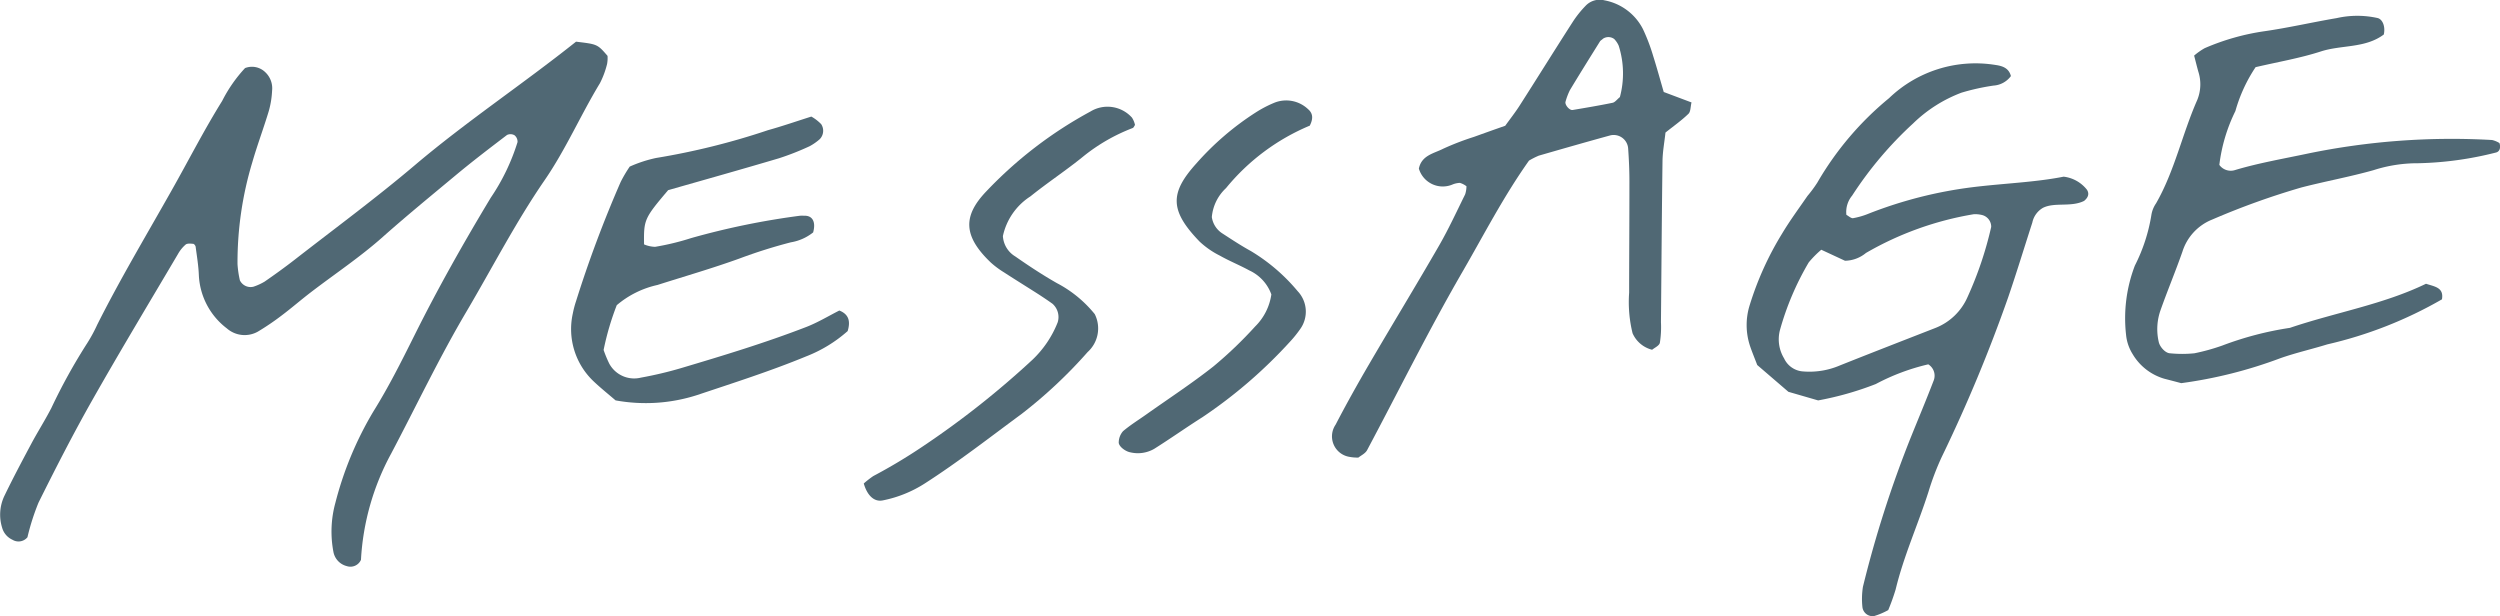 <svg id="txt_ttl_message" xmlns="http://www.w3.org/2000/svg" width="134.984" height="33.273" viewBox="0 0 134.984 33.273">
  <path id="パス_2889" data-name="パス 2889" d="M1496.987-341.727c1.142.14,1.149.126,1.7.767a1.732,1.732,0,0,1-.024.436,4.712,4.712,0,0,1-.389,1.044c-1.042,1.717-1.841,3.572-2.984,5.233-1.563,2.27-2.822,4.724-4.22,7.093-1.478,2.5-2.721,5.125-4.078,7.69a13.54,13.54,0,0,0-1.618,5.714.622.622,0,0,1-.76.341.975.975,0,0,1-.727-.767,5.862,5.862,0,0,1,.106-2.654,18.586,18.586,0,0,1,2.053-4.933c.829-1.331,1.527-2.726,2.224-4.124,1.262-2.533,2.652-4.992,4.112-7.415a11.3,11.3,0,0,0,1.445-3,.443.443,0,0,0-.163-.372.438.438,0,0,0-.405-.015c-.944.719-1.889,1.439-2.8,2.2-1.313,1.093-2.634,2.174-3.913,3.31-1.218,1.084-2.589,1.995-3.887,2.99-.53.406-1.036.847-1.57,1.248a13.633,13.633,0,0,1-1.29.874,1.458,1.458,0,0,1-1.664-.177,3.827,3.827,0,0,1-1.514-2.868c-.019-.514-.106-1.027-.173-1.54-.008-.061-.081-.155-.13-.159-.138-.012-.319-.034-.41.039a1.892,1.892,0,0,0-.414.51c-1.55,2.626-3.125,5.238-4.628,7.891-1.026,1.81-1.973,3.665-2.9,5.527a12.456,12.456,0,0,0-.6,1.875.624.624,0,0,1-.808.136,1.01,1.01,0,0,1-.561-.659,2.359,2.359,0,0,1,.14-1.743c.453-.937.943-1.857,1.433-2.776.35-.655.751-1.283,1.09-1.943a30.966,30.966,0,0,1,1.945-3.513,8.161,8.161,0,0,0,.53-.981c1.237-2.462,2.649-4.824,4-7.22.916-1.618,1.76-3.278,2.744-4.858a7.71,7.71,0,0,1,1.236-1.775,1.027,1.027,0,0,1,1.085.216,1.192,1.192,0,0,1,.375,1.009,4.793,4.793,0,0,1-.178,1.094c-.279.926-.621,1.834-.889,2.763a18.71,18.71,0,0,0-.8,5.5,5.411,5.411,0,0,0,.128.877.641.641,0,0,0,.736.344,3.075,3.075,0,0,0,.6-.274c.55-.381,1.094-.772,1.623-1.183,2.169-1.689,4.386-3.322,6.484-5.1C1491.063-337.414,1494.1-339.428,1496.987-341.727Z" transform="translate(-1465.884 343.977)" fill="#506874"/>
  <path id="パス_2890" data-name="パス 2890" d="M1626.15-333.826a1.879,1.879,0,0,1,1.261.709c.134.213.068.416-.157.6-.705.352-1.584.057-2.217.372a1.2,1.2,0,0,0-.578.8c-.434,1.341-.844,2.69-1.3,4.023a82.081,82.081,0,0,1-3.593,8.634,14.427,14.427,0,0,0-.713,1.874c-.563,1.768-1.337,3.463-1.773,5.274a11.441,11.441,0,0,1-.4,1.115,3.8,3.8,0,0,1-.765.324.554.554,0,0,1-.629-.483,4.164,4.164,0,0,1,.028-1.1,60.572,60.572,0,0,1,2.58-8.055c.416-1.032.849-2.059,1.247-3.1a.72.72,0,0,0-.3-.854,11.633,11.633,0,0,0-2.833,1.063,16.906,16.906,0,0,1-3.113.885l-1.606-.465-1.683-1.447c-.139-.368-.283-.71-.4-1.061a3.589,3.589,0,0,1,0-2.192,16.817,16.817,0,0,1,1.745-3.846c.418-.7.906-1.358,1.369-2.031a6.848,6.848,0,0,0,.529-.715,16.755,16.755,0,0,1,3.875-4.563,6.738,6.738,0,0,1,5.751-1.792c.372.053.719.167.828.6a1.269,1.269,0,0,1-.939.513,11.915,11.915,0,0,0-1.729.383,7.562,7.562,0,0,0-2.611,1.66,20.122,20.122,0,0,0-3.295,3.9,1.384,1.384,0,0,0-.309,1.037c.122.063.257.2.368.178a4.127,4.127,0,0,0,.845-.248,23.148,23.148,0,0,1,5.584-1.422C1622.91-333.466,1624.615-333.52,1626.15-333.826Zm-13.086,3.945a5.451,5.451,0,0,0-.678.686,15.189,15.189,0,0,0-1.559,3.674,1.982,1.982,0,0,0,.23,1.507,1.217,1.217,0,0,0,1.053.706,4.173,4.173,0,0,0,1.955-.324c1.721-.686,3.45-1.357,5.176-2.031a3.145,3.145,0,0,0,1.719-1.661,19.514,19.514,0,0,0,1.279-3.788.651.651,0,0,0-.5-.645,1.571,1.571,0,0,0-.437-.042,17.249,17.249,0,0,0-5.826,2.093,1.822,1.822,0,0,1-1.131.42Z" transform="translate(-1514.727 343.365)" fill="#506874"/>
  <path id="パス_2891" data-name="パス 2891" d="M1585.693-336.47c-1.388,1.958-2.438,4.012-3.59,6-1.825,3.154-3.44,6.419-5.152,9.634-.095.178-.325.284-.471.4a2.277,2.277,0,0,1-.478-.038,1.12,1.12,0,0,1-.75-1.74c.582-1.121,1.2-2.225,1.838-3.316,1.237-2.118,2.514-4.213,3.74-6.338.519-.9.955-1.85,1.417-2.783a1.49,1.49,0,0,0,.07-.434,1.068,1.068,0,0,0-.358-.183,1.2,1.2,0,0,0-.425.1,1.346,1.346,0,0,1-1.787-.87c.147-.723.815-.818,1.312-1.073a14.588,14.588,0,0,1,1.661-.64c.555-.2,1.114-.4,1.689-.6.267-.372.543-.721.781-1.094.96-1.5,1.9-3.013,2.864-4.512a5.657,5.657,0,0,1,.691-.867,1.045,1.045,0,0,1,1.023-.3,2.935,2.935,0,0,1,2.075,1.548,10.1,10.1,0,0,1,.553,1.451c.2.633.376,1.277.572,1.95l1.5.564c-.057.227-.042.5-.169.617-.369.357-.794.656-1.237,1.009-.055.513-.153,1.024-.16,1.536-.039,2.9-.057,5.805-.084,8.708a5.373,5.373,0,0,1-.059,1.108c-.035.159-.292.269-.418.376a1.57,1.57,0,0,1-1.056-.893,7.045,7.045,0,0,1-.185-2.186c0-2.01.017-4.019.015-6.029,0-.594-.027-1.19-.07-1.783a.784.784,0,0,0-.959-.685c-1.29.354-2.575.723-3.861,1.094A4.176,4.176,0,0,0,1585.693-336.47Zm4.907-3.426a4.943,4.943,0,0,0-.063-2.777,1.237,1.237,0,0,0-.242-.362.527.527,0,0,0-.607-.016c-.05.054-.127.088-.164.147-.545.874-1.092,1.748-1.623,2.631a3.466,3.466,0,0,0-.234.617c-.057.159.207.482.382.453.722-.122,1.445-.243,2.161-.39C1590.338-339.621,1590.441-339.768,1590.6-339.9Z" transform="translate(-1503.137 345.142)" fill="#506874"/>
  <path id="パス_2892" data-name="パス 2892" d="M1656.3-329.38c.471.156.973.2.861.841a22.446,22.446,0,0,1-6.183,2.43c-.85.263-1.724.459-2.562.756a24.4,24.4,0,0,1-5.332,1.34c-.2-.053-.559-.148-.917-.24a2.947,2.947,0,0,1-1.715-1.342,2.381,2.381,0,0,1-.348-1.039,7.953,7.953,0,0,1,.476-3.726,9.249,9.249,0,0,0,.894-2.746,1.518,1.518,0,0,1,.249-.613c1.008-1.756,1.415-3.753,2.227-5.587a2.235,2.235,0,0,0,.055-1.532c-.078-.279-.147-.562-.225-.861a3.559,3.559,0,0,1,.568-.4,12.62,12.62,0,0,1,3.2-.912c1.319-.188,2.622-.491,3.937-.714a5.044,5.044,0,0,1,2.21,0c.266.073.42.466.326.887-1.008.753-2.28.552-3.4.915s-2.3.562-3.522.848a8.312,8.312,0,0,0-1.091,2.37,9.008,9.008,0,0,0-.867,2.907.759.759,0,0,0,.858.276c1.283-.383,2.6-.607,3.906-.885a38.462,38.462,0,0,1,9.96-.735,1.317,1.317,0,0,1,.4.165c.081.237.021.474-.21.517a18.505,18.505,0,0,1-4.18.573,7.737,7.737,0,0,0-2.409.374c-1.283.361-2.6.6-3.891.933a41.062,41.062,0,0,0-4.815,1.732,2.754,2.754,0,0,0-1.614,1.742c-.368,1.051-.8,2.08-1.172,3.131a3.059,3.059,0,0,0-.1,1.756c.061.25.347.58.6.593a6.521,6.521,0,0,0,1.322,0,11.089,11.089,0,0,0,1.5-.416,17.7,17.7,0,0,1,3.656-.957C1651.4-327.829,1653.989-328.26,1656.3-329.38Z" transform="translate(-1525.311 344.701)" fill="#506874"/>
  <path id="パス_2893" data-name="パス 2893" d="M1527.183-325.118c.528.208.605.6.451,1.109a7.435,7.435,0,0,1-2.243,1.368c-1.925.794-3.9,1.423-5.874,2.084a9.063,9.063,0,0,1-4.415.291c-.395-.34-.8-.663-1.175-1.018a3.883,3.883,0,0,1-1.135-3.668,5.287,5.287,0,0,1,.168-.646,63.96,63.96,0,0,1,2.418-6.463,7.361,7.361,0,0,1,.488-.827,7.033,7.033,0,0,1,1.427-.467,38.486,38.486,0,0,0,6.037-1.5c.784-.218,1.554-.486,2.342-.735a2.342,2.342,0,0,1,.532.41.649.649,0,0,1-.078.81,2.886,2.886,0,0,1-.543.379,14.5,14.5,0,0,1-1.655.652c-1.99.591-3.988,1.151-5.988,1.723-1.287,1.52-1.319,1.591-1.3,2.927a1.608,1.608,0,0,0,.6.132,13.788,13.788,0,0,0,1.94-.471,41.139,41.139,0,0,1,5.876-1.207,1.555,1.555,0,0,1,.222,0c.456-.022.65.332.491.9a2.614,2.614,0,0,1-1.205.535,27.673,27.673,0,0,0-2.757.869c-1.462.53-2.959.961-4.441,1.433a5.088,5.088,0,0,0-2.2,1.092,14.71,14.71,0,0,0-.71,2.418,6.377,6.377,0,0,0,.307.741,1.528,1.528,0,0,0,1.714.751,20.5,20.5,0,0,0,2.165-.513c2.274-.677,4.547-1.365,6.761-2.222C1526.025-324.473,1526.6-324.822,1527.183-325.118Z" transform="translate(-1481.865 341.884)" fill="#506874"/>
  <path id="パス_2894" data-name="パス 2894" d="M1551.32-335.408c-.041.057-.07.144-.125.165a9.818,9.818,0,0,0-2.68,1.544c-.92.748-1.916,1.4-2.84,2.145a3.393,3.393,0,0,0-1.488,2.144,1.373,1.373,0,0,0,.668,1.1c.729.509,1.473,1,2.246,1.44a6.511,6.511,0,0,1,2.046,1.675,1.718,1.718,0,0,1-.384,2.047,25.642,25.642,0,0,1-3.567,3.343c-1.732,1.275-3.429,2.6-5.241,3.762a6.549,6.549,0,0,1-2.252.905c-.454.094-.837-.247-1.028-.913a5.144,5.144,0,0,1,.513-.4,29.373,29.373,0,0,0,2.671-1.6,47.85,47.85,0,0,0,5.927-4.684,5.637,5.637,0,0,0,1.358-2.014.958.958,0,0,0-.278-1.005c-.24-.173-.487-.337-.736-.5-.625-.4-1.256-.789-1.878-1.193a4.881,4.881,0,0,1-.714-.53c-1.518-1.446-1.5-2.529-.257-3.836a22.455,22.455,0,0,1,5.63-4.32,1.772,1.772,0,0,1,2.244.327A1.163,1.163,0,0,1,1551.32-335.408Z" transform="translate(-1490.037 342.156)" fill="#506874"/>
  <path id="パス_2895" data-name="パス 2895" d="M1565.814-326.437a2.276,2.276,0,0,0-1.189-1.294c-.52-.285-1.076-.507-1.593-.8a4.636,4.636,0,0,1-1.09-.756c-1.622-1.677-1.616-2.627-.184-4.214a15.186,15.186,0,0,1,3.2-2.752,6.292,6.292,0,0,1,.982-.518,1.714,1.714,0,0,1,1.864.34c.252.218.28.5.085.882a11.628,11.628,0,0,0-4.523,3.373,2.42,2.42,0,0,0-.766,1.563,1.26,1.26,0,0,0,.595.9c.5.325.995.651,1.514.936a9.953,9.953,0,0,1,2.525,2.165,1.609,1.609,0,0,1,.135,2.05,6.293,6.293,0,0,1-.56.692,25.9,25.9,0,0,1-4.714,4.061c-.878.556-1.727,1.157-2.606,1.71a1.762,1.762,0,0,1-1.293.188c-.276-.052-.645-.334-.622-.555a.939.939,0,0,1,.231-.585c.394-.335.84-.609,1.264-.91,1.211-.858,2.457-1.672,3.62-2.59a22.03,22.03,0,0,0,2.249-2.153A3.037,3.037,0,0,0,1565.814-326.437Z" transform="translate(-1497.169 342.333)" fill="#506874"/>
</svg>
